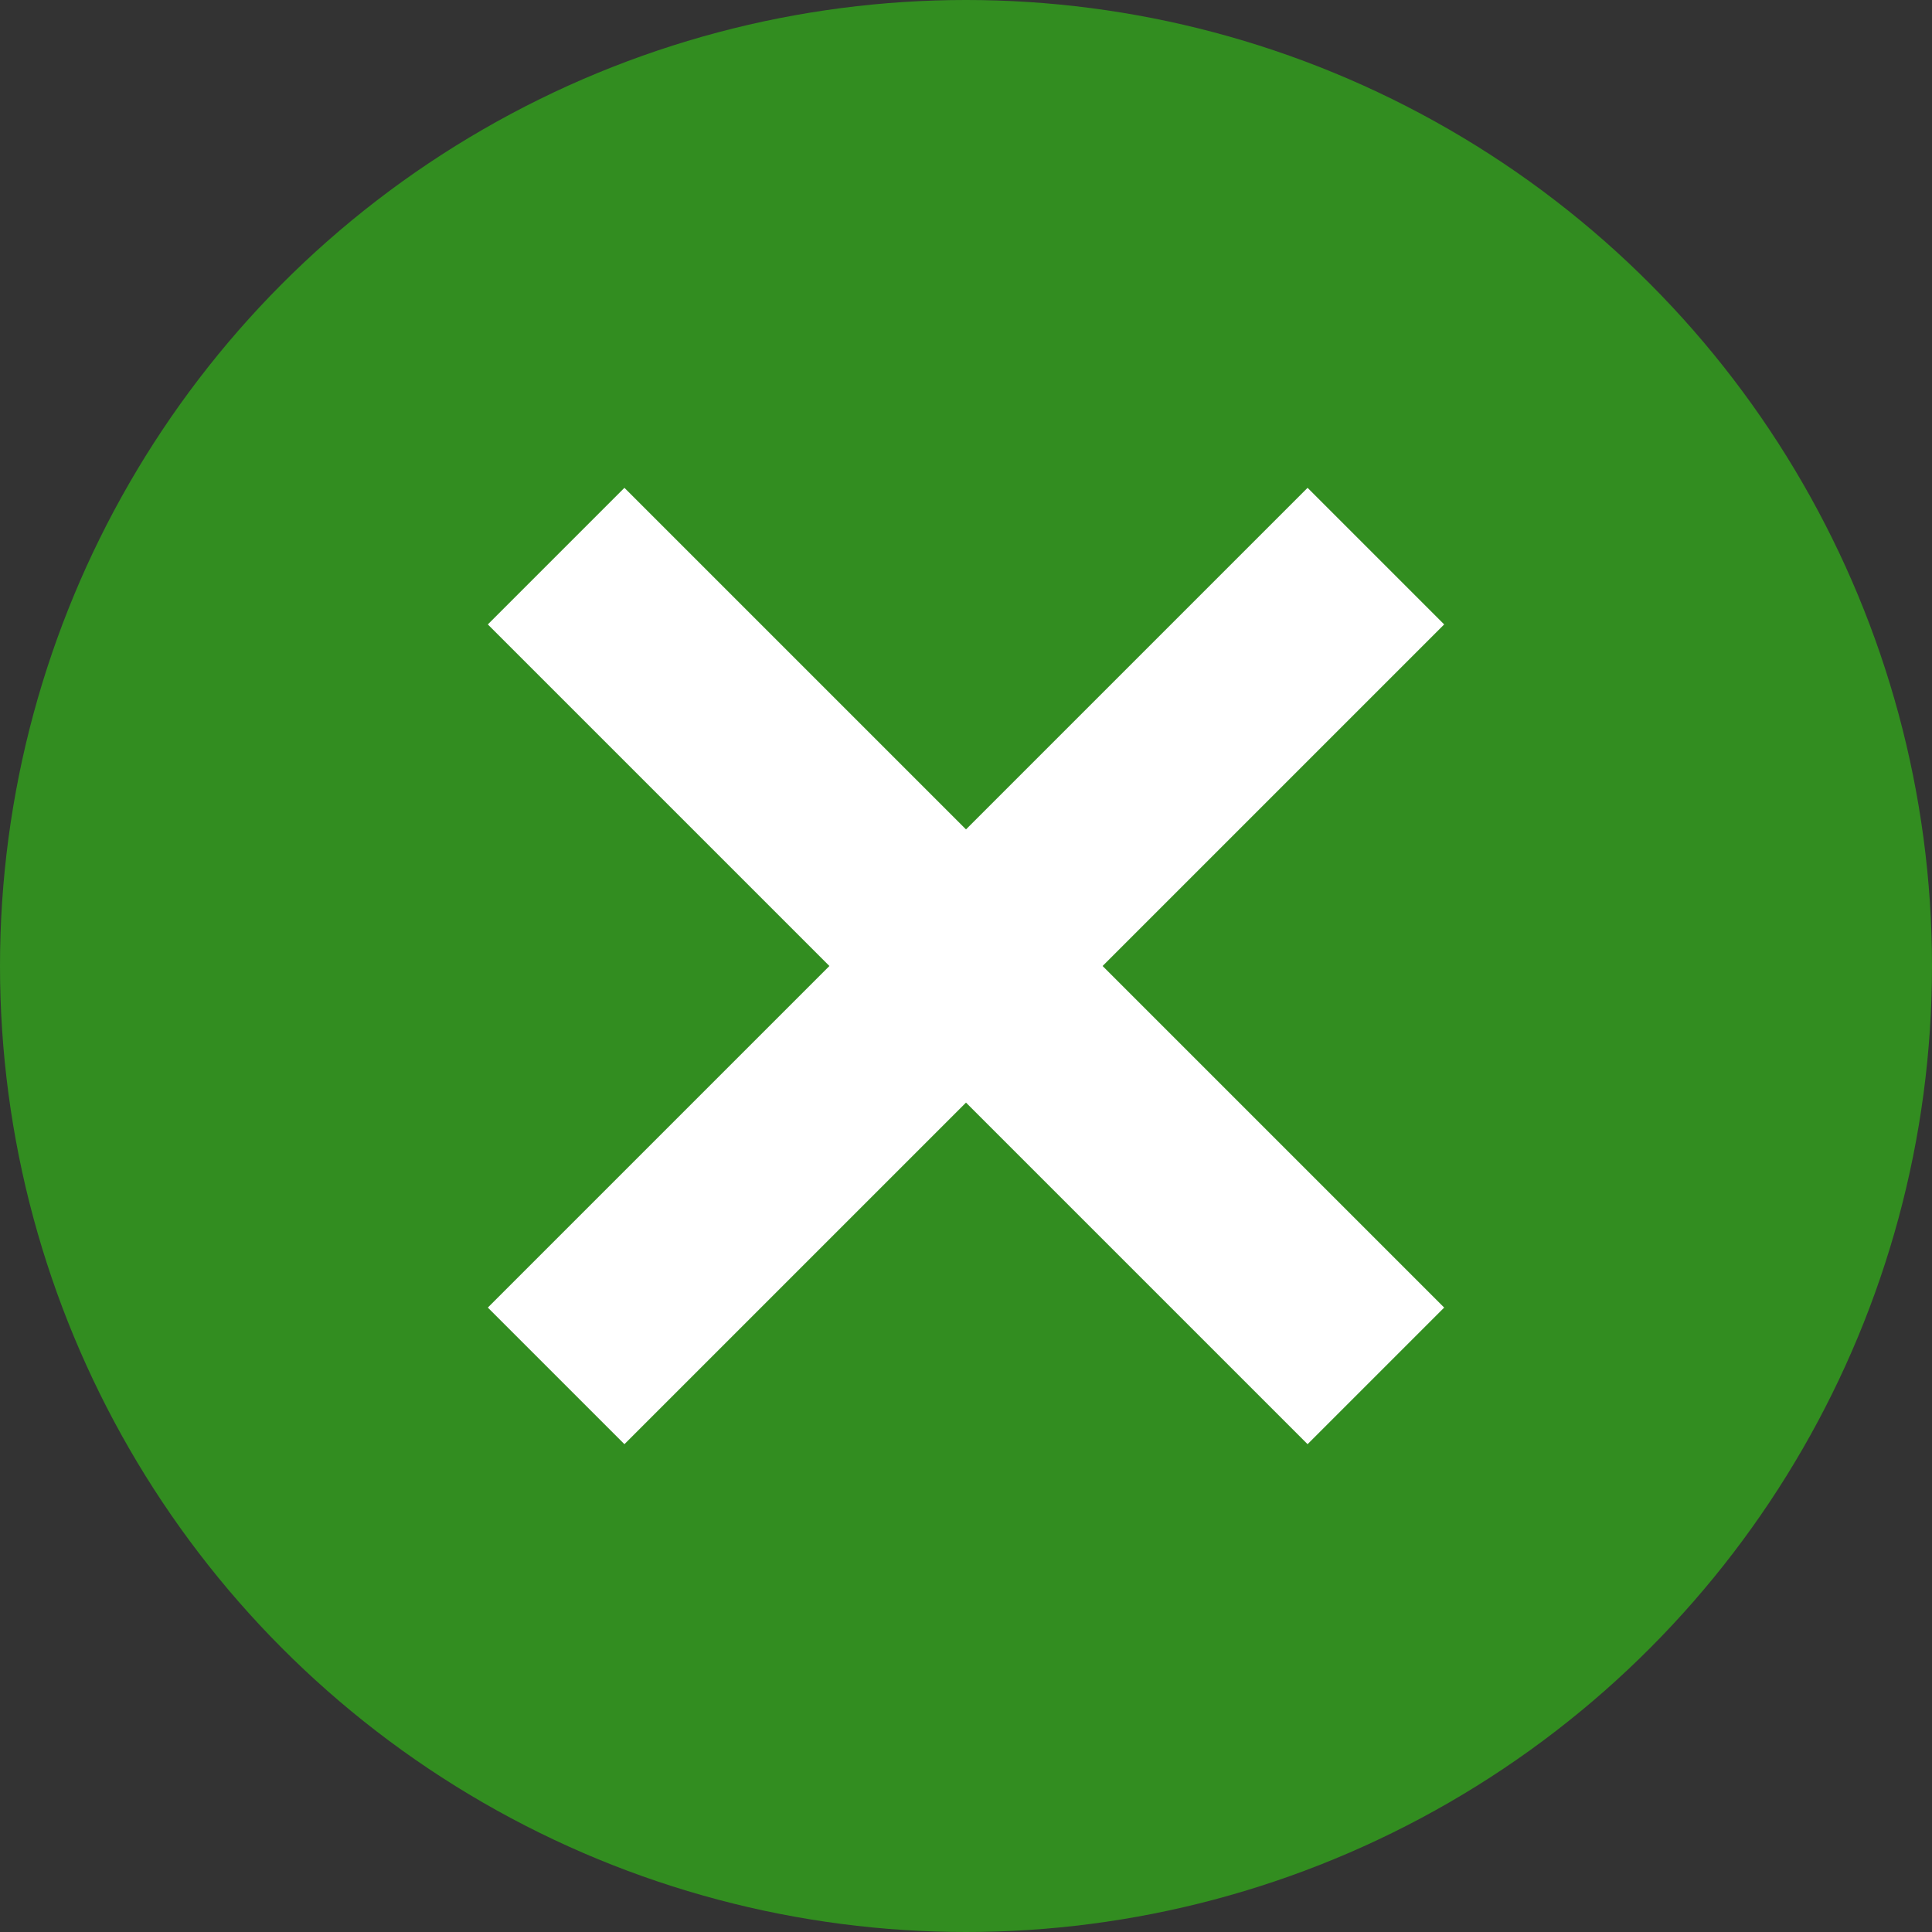 <svg id="bnr_blose_btn.svg" xmlns="http://www.w3.org/2000/svg" width="20" height="20" viewBox="0 0 20 20">
  <rect x="0" y="0" width="20" height="20" fill="#333333" stroke="none"/>
  <defs>
    <style>
      .cls-1 {
        fill: #328d20;
      }

      .cls-2 {
        fill: #fff;
        fill-rule: evenodd;
      }
    </style>
  </defs>
  <circle id="楕円形_1" data-name="楕円形 1" class="cls-1" cx="10" cy="10" r="10"/>
  <path id="長方形_3_のコピー" data-name="長方形 3 のコピー" class="cls-2" d="M740.95,253.536l-1.414,1.414L736,251.414l-3.536,3.536-1.414-1.414L734.586,250l-3.536-3.536,1.414-1.414L736,248.586l3.536-3.536,1.414,1.414L737.414,250Z" transform="translate(-726 -240)"/>
</svg>
